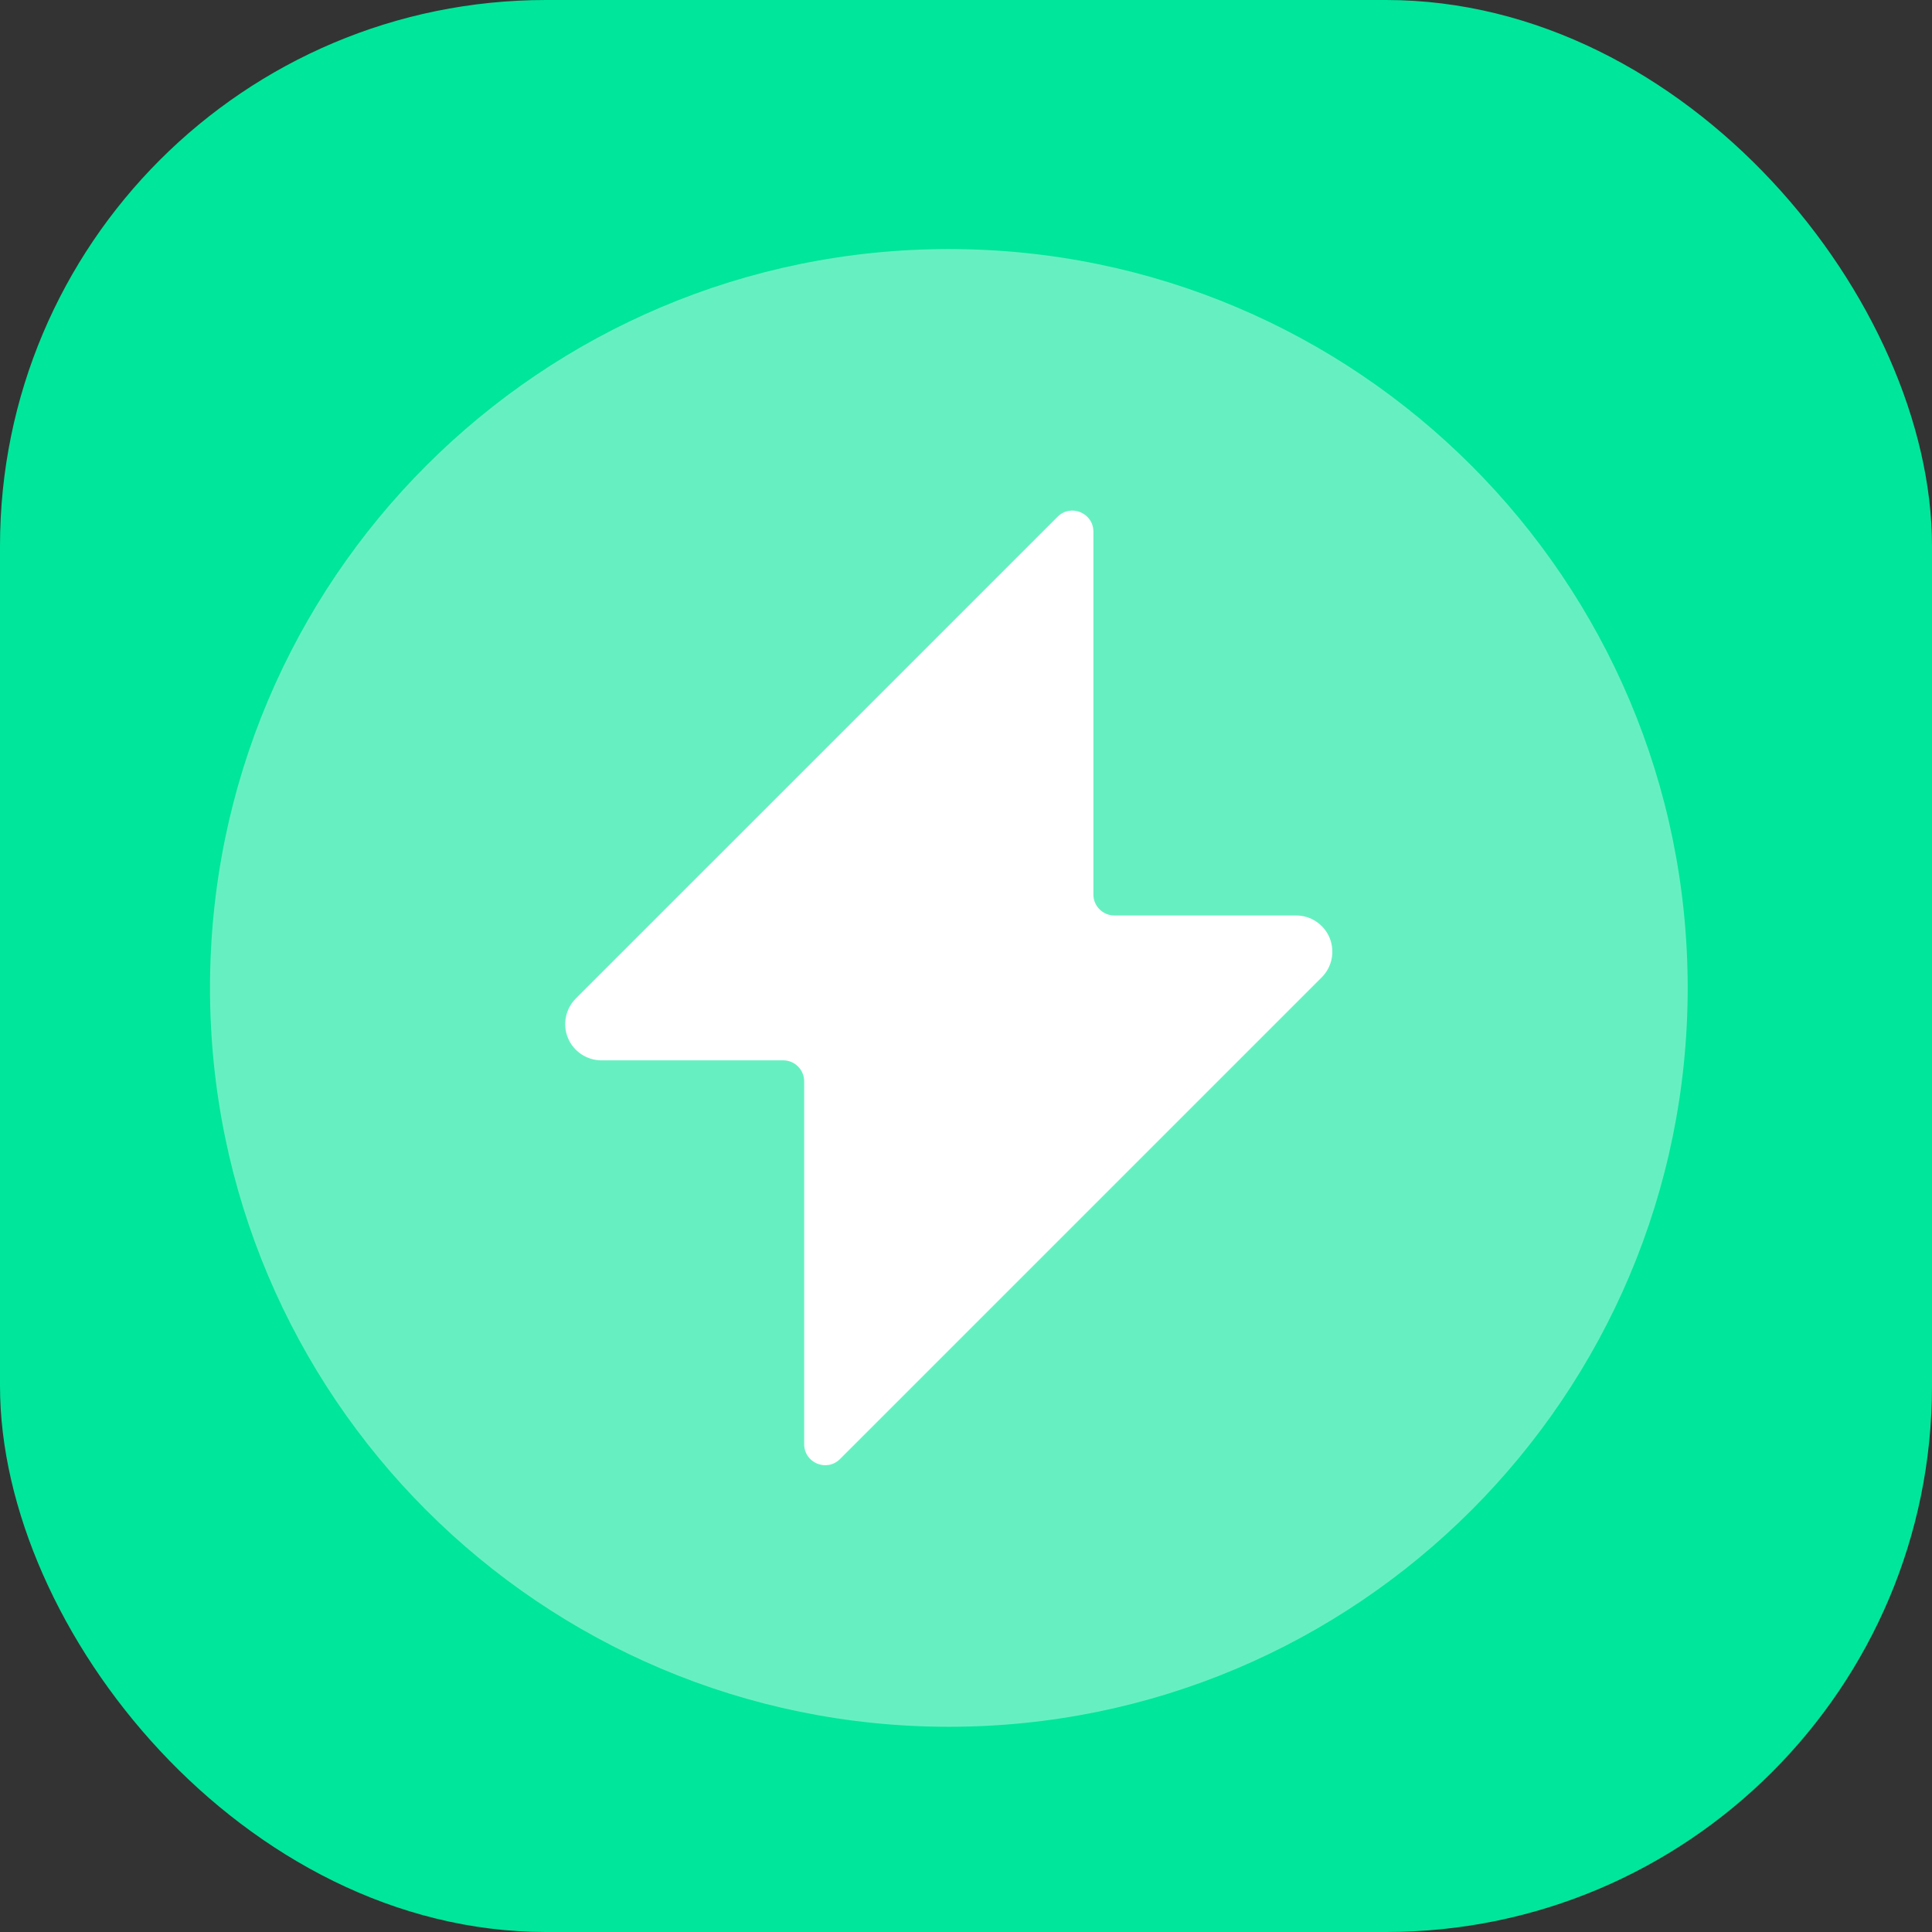 <svg width="46" height="46" viewBox="0 0 46 46" fill="none" xmlns="http://www.w3.org/2000/svg">
<rect x="0" y="0" width="46" height="46" fill="#333333" stroke="none"/>
<rect width="46" height="46" rx="13" fill="#00E69A"/>
<g clip-path="url(#clip0_6954_10311)">
<path d="M22.592 41.114C32.307 41.114 40.183 33.237 40.183 23.522C40.183 13.806 32.307 5.93 22.592 5.93C12.876 5.93 5 13.806 5 23.522C5 33.237 12.876 41.114 22.592 41.114Z" fill="white" fill-opacity="0.4"/>
<path d="M26.033 12.658C26.033 12.212 25.494 11.989 25.18 12.304L13.709 23.774C13.589 23.895 13.507 24.049 13.474 24.216C13.44 24.383 13.457 24.556 13.523 24.714C13.588 24.871 13.698 25.006 13.84 25.1C13.982 25.195 14.148 25.246 14.319 25.246H18.647C18.923 25.246 19.147 25.47 19.147 25.746V34.385C19.147 34.831 19.685 35.054 20 34.739L31.471 23.269C31.591 23.148 31.673 22.994 31.706 22.827C31.739 22.66 31.722 22.487 31.657 22.329C31.592 22.172 31.482 22.038 31.34 21.943C31.198 21.848 31.032 21.797 30.861 21.797H26.533C26.257 21.797 26.033 21.573 26.033 21.297V12.658Z" fill="white"/>
</g>
<defs>
<clipPath id="clip0_6954_10311">
<rect width="36" height="37" fill="white" transform="translate(5 5)"/>
</clipPath>
</defs>
</svg>
